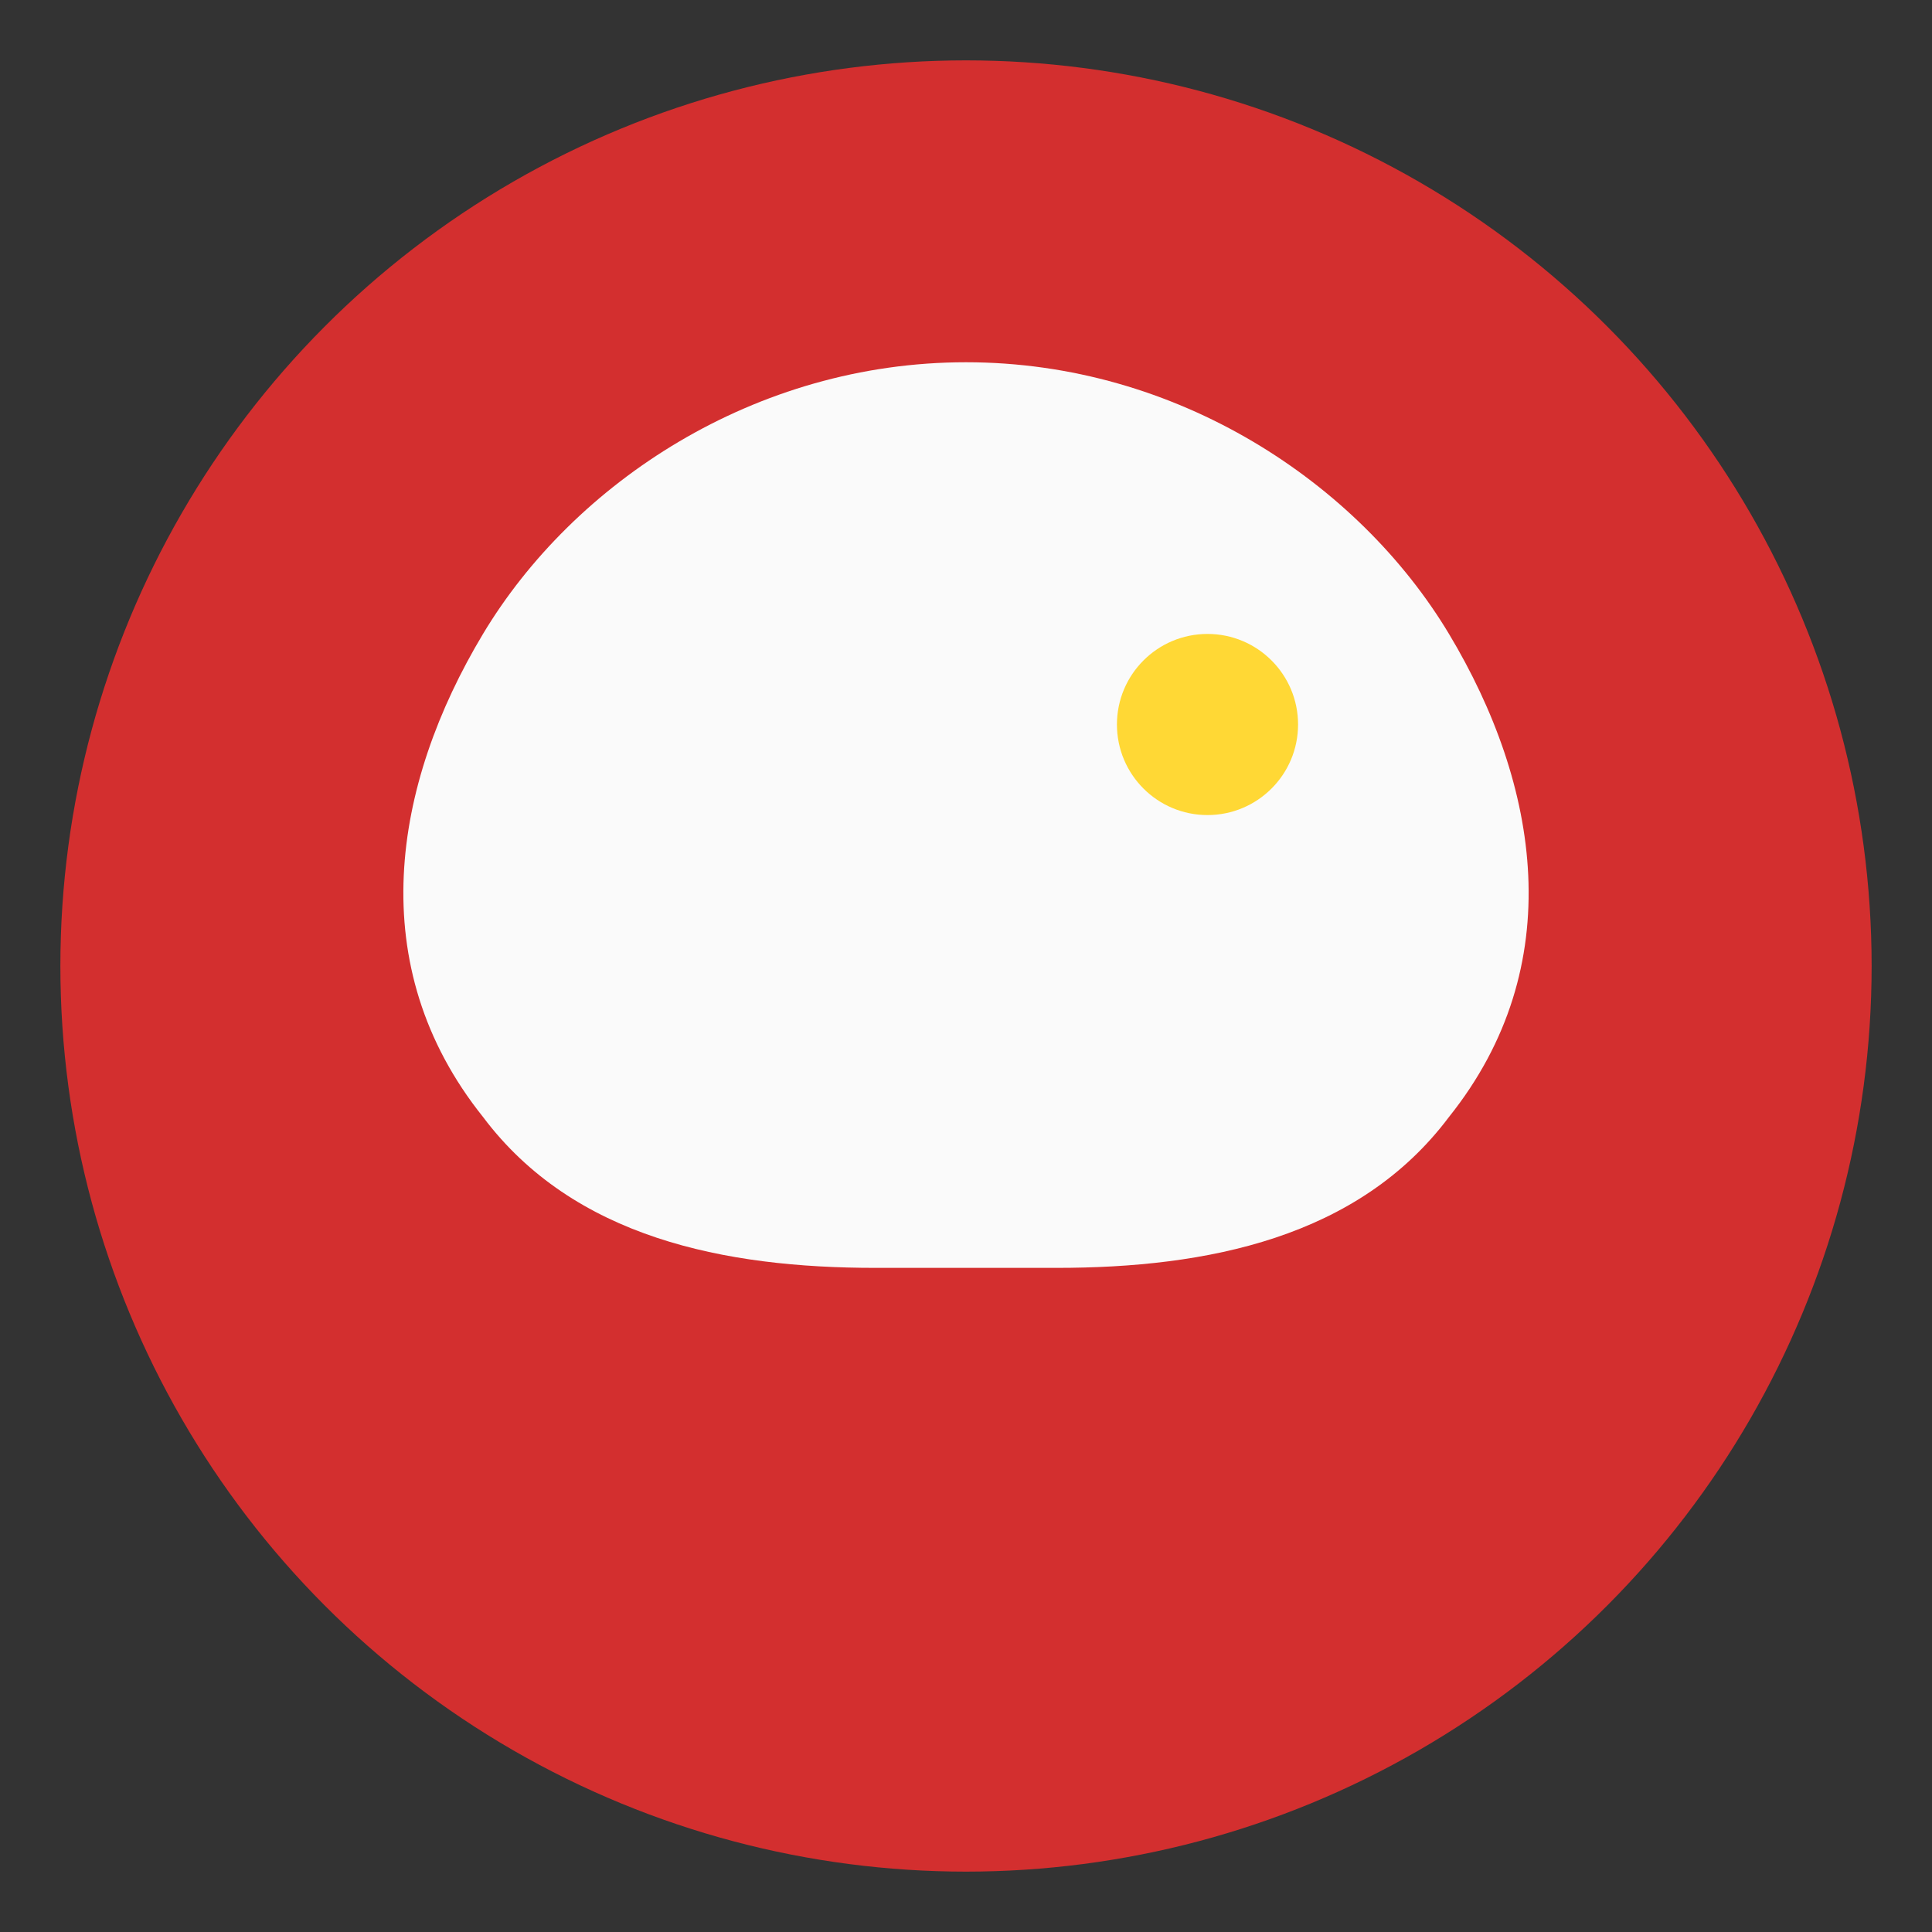 <svg xmlns="http://www.w3.org/2000/svg" viewBox="0 0 32 32">
  <rect x="0" y="0" width="32" height="32" fill="#333333" stroke="none"/>
  <defs>
    <style>
      .logo-bg { fill: #D32F2F; }
      .logo-icon { fill: #FAFAFA; }
    </style>
  </defs>
  
  <!-- Background Circle -->
  <circle cx="16" cy="16" r="15" class="logo-bg"/>
  
  <!-- Leaf/Nature Icon representing healthy nutrition -->
  <path class="logo-icon" d="M16 6c-3.5 0-6.5 2-8 4.5C6.5 13 6 16 8 18.5c1.5 2 4 2.5 6.5 2.5h3c2.5 0 5-.5 6.5-2.5 2-2.5 1.5-5.5 0-8C22.5 8 19.5 6 16 6z"/>
  
  <!-- Small accent dot -->
  <circle cx="20" cy="12" r="1.5" fill="#FFD835"/>
</svg>